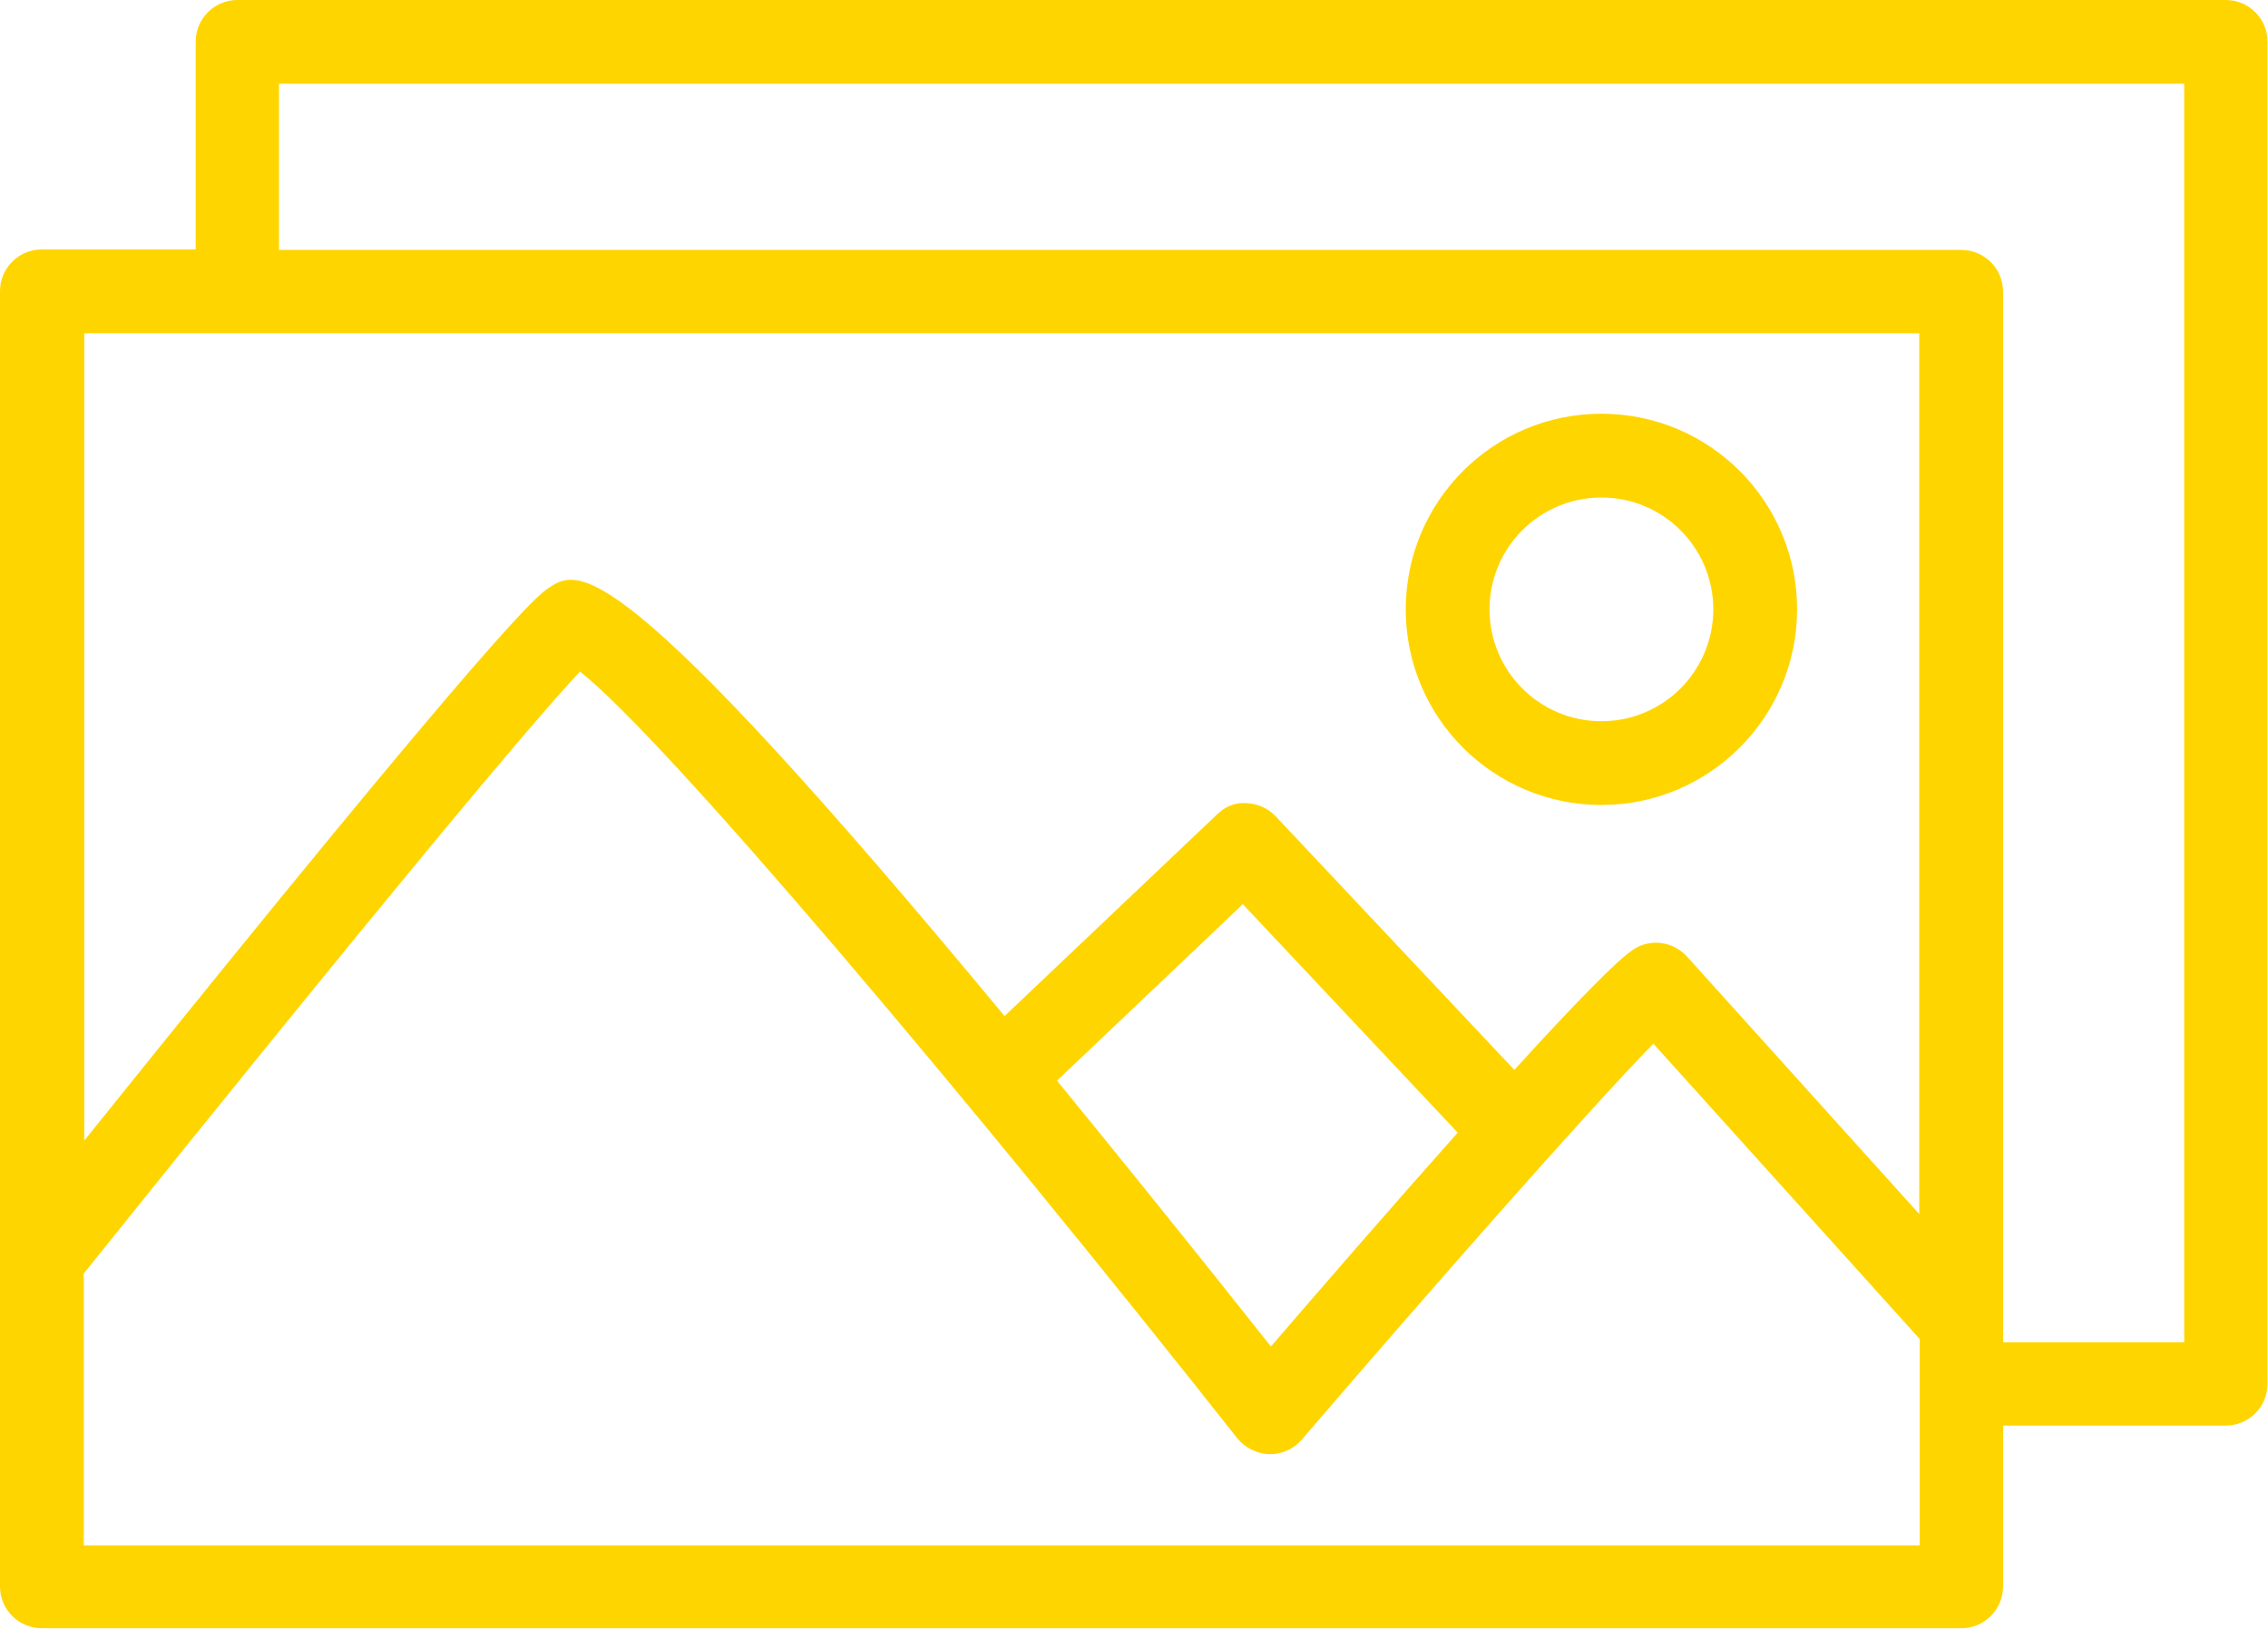 <?xml version="1.0" encoding="UTF-8"?><svg id="Ebene_2" xmlns="http://www.w3.org/2000/svg" viewBox="0 0 48.45 34.8"><defs><style>.cls-1{fill:#ffd500;}</style></defs><g id="Ebene_1-2"><g><path class="cls-1" d="m47.55,0H5.07c-.49,0-.89.4-.89.89v4.44H.89c-.49,0-.89.4-.89.89v27.68c0,.49.4.89.89.89h41.01c.49,0,.89-.4.89-.89v-3.44h4.76c.49,0,.89-.4.89-.89V.89c0-.49-.4-.89-.89-.89Zm-6.55,7.12v18.82l-4.96-5.5c-.29-.32-.76-.39-1.12-.17-.35.21-1.35,1.25-2.57,2.59l-5.1-5.42c-.16-.17-.39-.27-.62-.28-.25-.02-.47.08-.64.25l-4.53,4.3c-8.34-10.07-9.11-9.57-9.75-9.14-.23.16-.93.62-9.91,11.8V7.12h39.22Zm-9.85,17.07c-1.39,1.56-2.89,3.29-4,4.58-1.71-2.16-3.23-4.04-4.57-5.68l3.97-3.77,4.59,4.88ZM1.79,33.02v-5.81c6.4-7.98,9.59-11.79,10.6-12.86,1.82,1.43,8.34,9.16,14.04,16.38.17.21.42.33.68.34h.02c.26,0,.51-.11.68-.31,2.51-2.93,6.1-7.02,7.51-8.46l5.69,6.31v4.41H1.79Zm44.87-4.34h-3.87V6.23c0-.49-.4-.89-.89-.89H5.96V1.79h40.7v26.89Z"/><path class="cls-1" d="m34.21,17.2c2.3,0,4.18-1.87,4.18-4.18s-1.87-4.18-4.18-4.18-4.18,1.87-4.18,4.18,1.87,4.18,4.18,4.18Zm0-6.57c1.32,0,2.39,1.07,2.39,2.39s-1.07,2.39-2.39,2.39-2.39-1.07-2.39-2.39,1.07-2.39,2.39-2.39Z"/></g></g></svg>